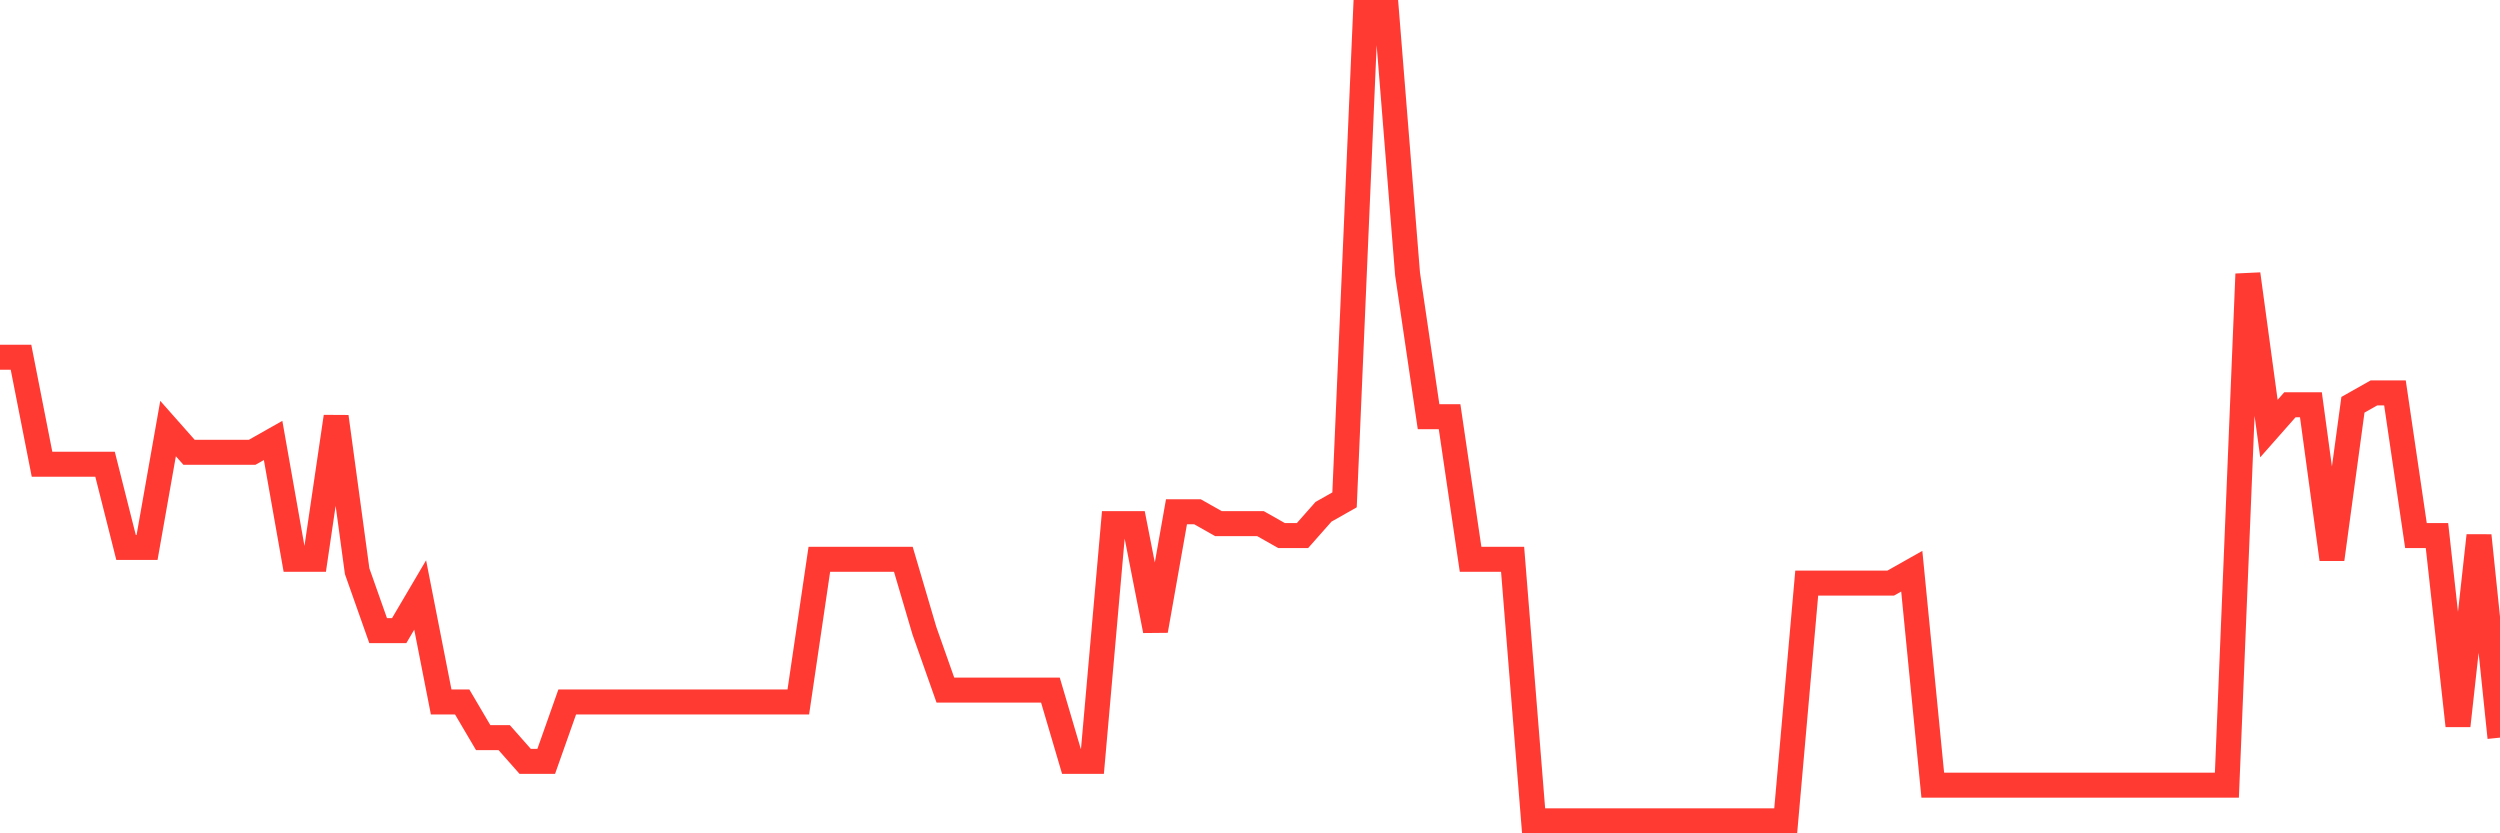<svg
  xmlns="http://www.w3.org/2000/svg"
  xmlns:xlink="http://www.w3.org/1999/xlink"
  width="120"
  height="40"
  viewBox="0 0 120 40"
  preserveAspectRatio="none"
>
  <polyline
    points="0,17.147 1.008,17.147 2.017,22.282 3.025,22.282 4.034,22.282 5.042,22.282 6.05,26.276 7.059,26.276 8.067,20.571 9.076,21.712 10.084,21.712 11.092,21.712 12.101,21.712 13.109,21.141 14.118,26.847 15.126,26.847 16.134,20 17.143,27.418 18.151,30.271 19.16,30.271 20.168,28.559 21.176,33.694 22.185,33.694 23.193,35.406 24.202,35.406 25.21,36.547 26.218,36.547 27.227,33.694 28.235,33.694 29.244,33.694 30.252,33.694 31.261,33.694 32.269,33.694 33.277,33.694 34.286,33.694 35.294,33.694 36.303,33.694 37.311,33.694 38.319,33.694 39.328,26.847 40.336,26.847 41.345,26.847 42.353,26.847 43.361,26.847 44.37,30.271 45.378,33.124 46.387,33.124 47.395,33.124 48.403,33.124 49.412,33.124 50.42,33.124 51.429,36.547 52.437,36.547 53.445,25.135 54.454,25.135 55.462,30.271 56.471,24.565 57.479,24.565 58.487,25.135 59.496,25.135 60.504,25.135 61.513,25.706 62.521,25.706 63.529,24.565 64.538,23.994 65.546,0.6 66.555,0.6 67.563,13.153 68.571,20 69.58,20 70.588,26.847 71.597,26.847 72.605,26.847 73.613,39.4 74.622,39.4 75.63,39.4 76.639,39.4 77.647,39.4 78.655,39.4 79.664,39.4 80.672,39.4 81.681,39.4 82.689,39.4 83.697,39.4 84.706,39.4 85.714,39.4 86.723,27.988 87.731,27.988 88.739,27.988 89.748,27.988 90.756,27.988 91.765,27.418 92.773,37.688 93.782,37.688 94.79,37.688 95.798,37.688 96.807,37.688 97.815,37.688 98.824,37.688 99.832,37.688 100.84,37.688 101.849,37.688 102.857,37.688 103.866,37.688 104.874,37.688 105.882,37.688 106.891,37.688 107.899,13.153 108.908,20.571 109.916,19.429 110.924,19.429 111.933,26.847 112.941,19.429 113.95,18.859 114.958,18.859 115.966,25.706 116.975,25.706 117.983,34.835 118.992,25.706 120,35.406"
    fill="none"
    stroke="#ff3a33"
    stroke-width="1.2"
  >
  </polyline>
</svg>